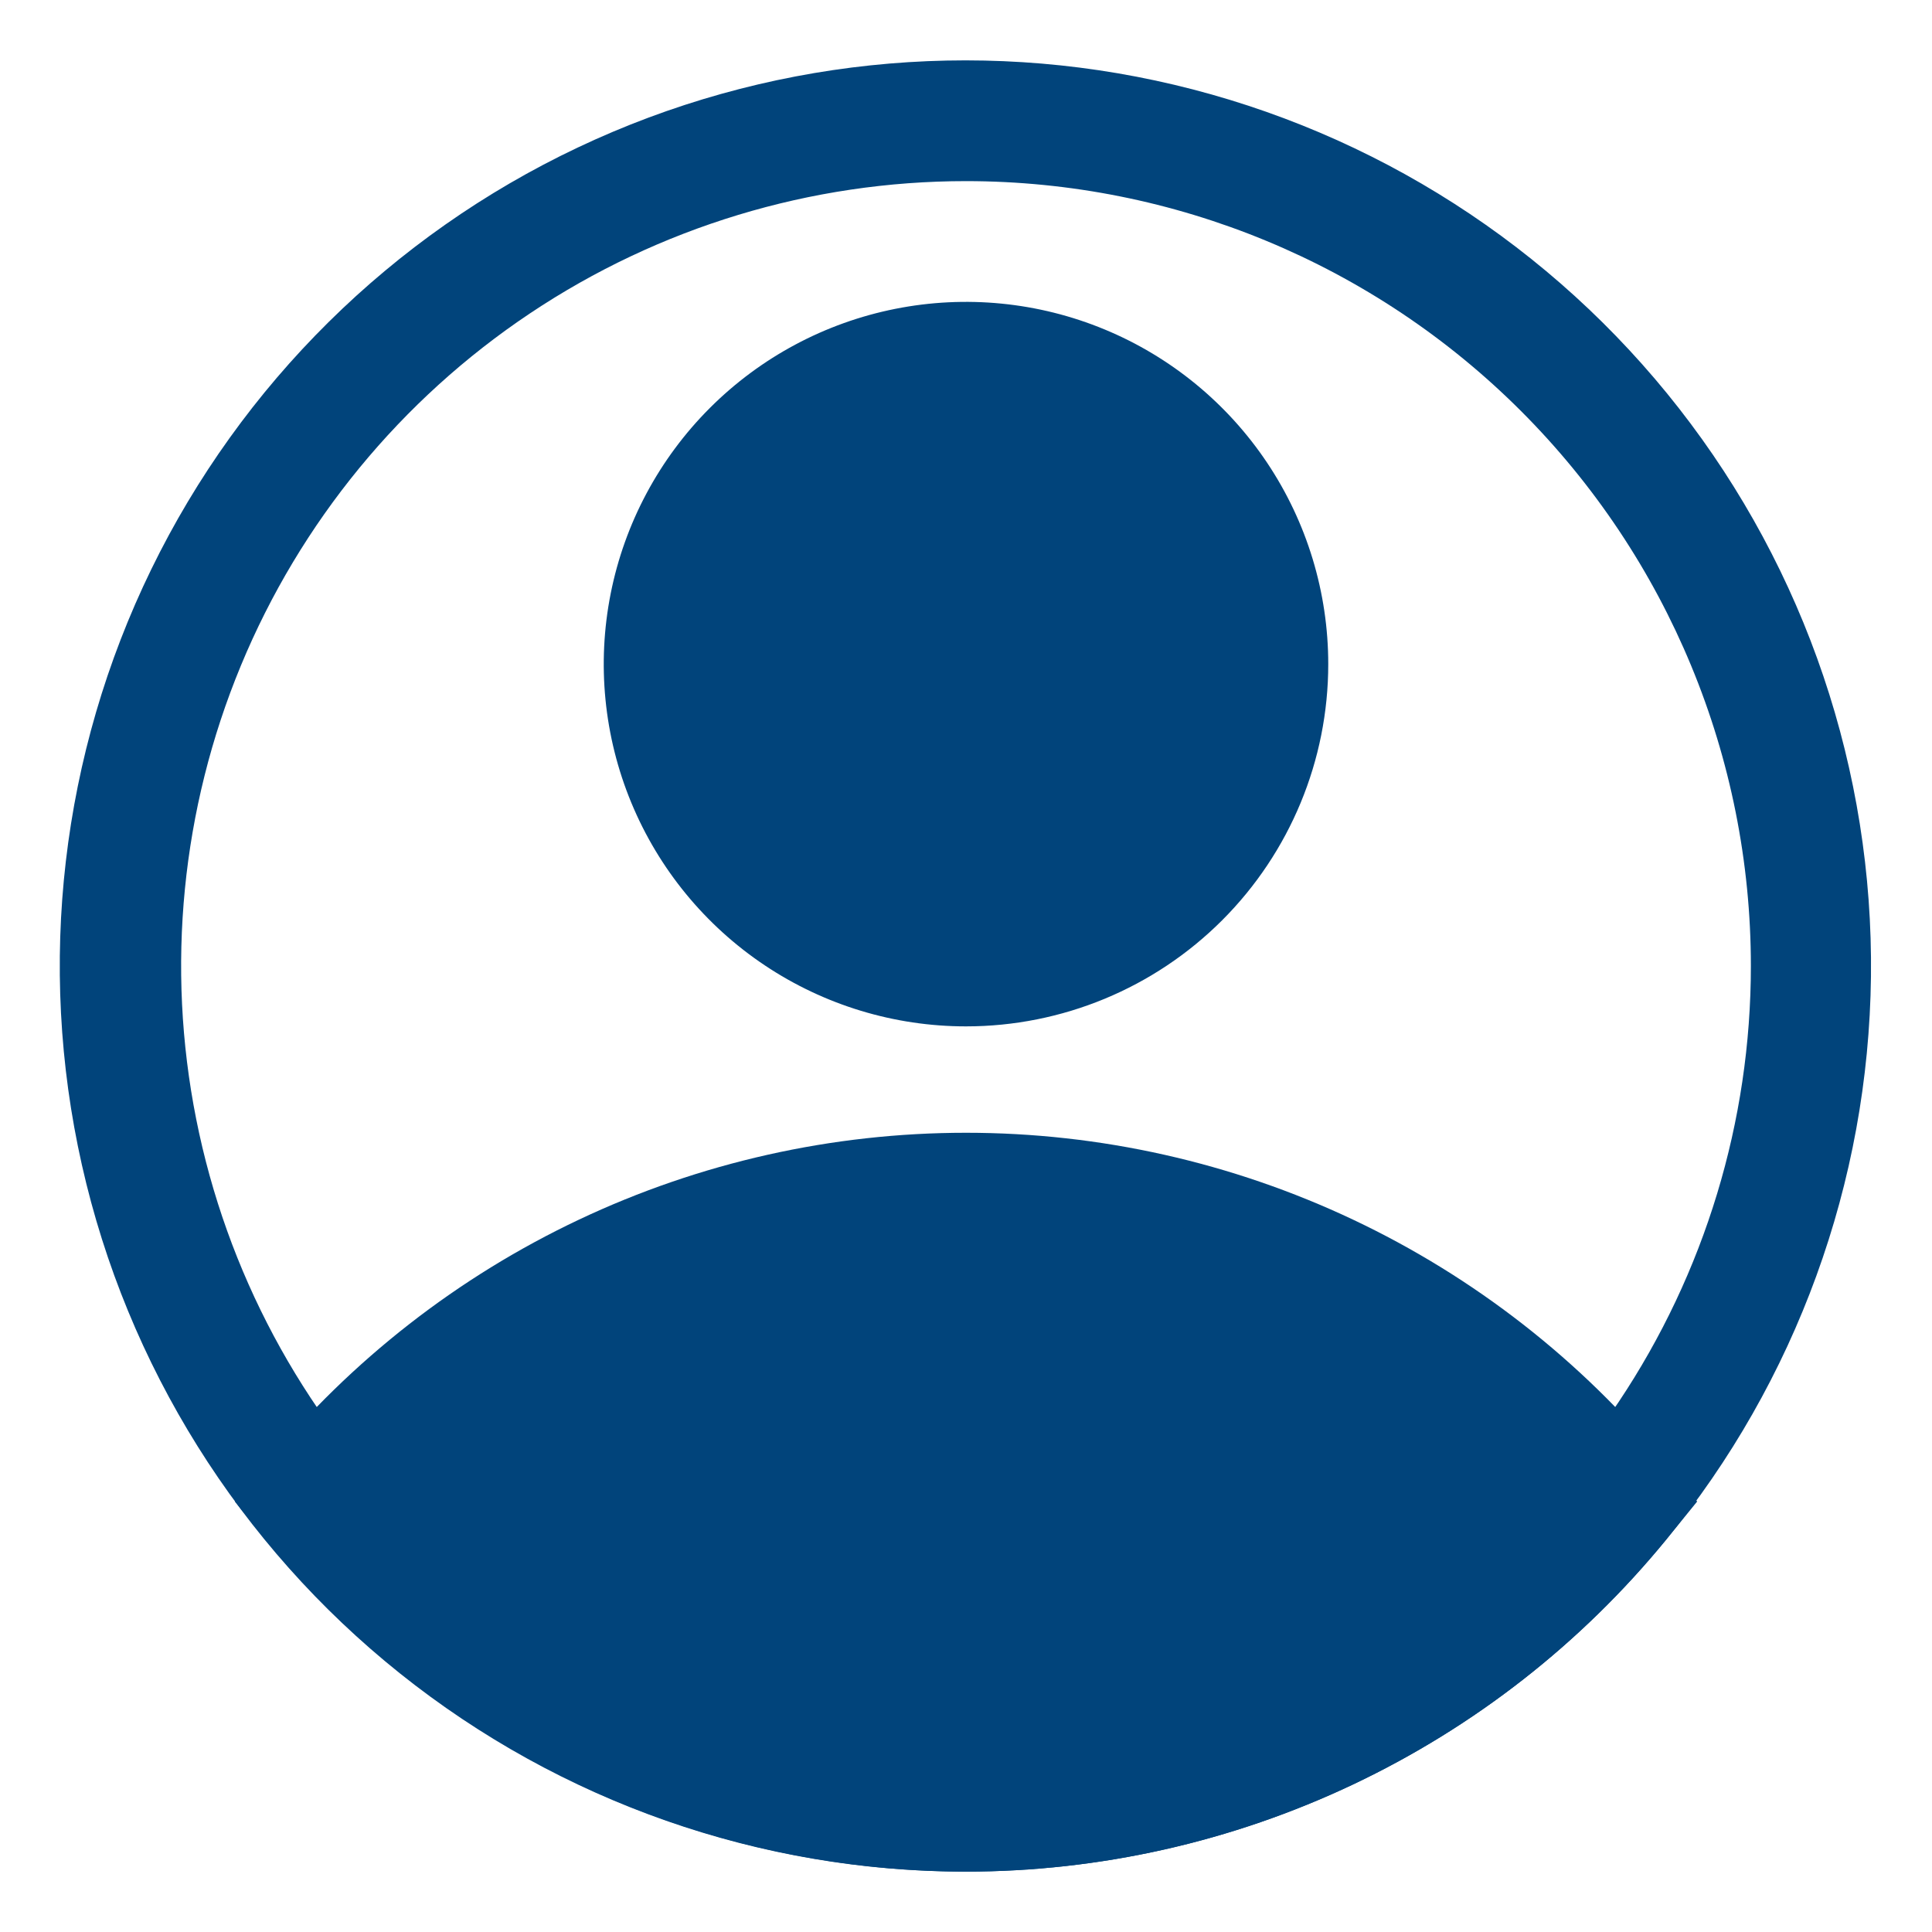 <svg width="512" height="512" viewBox="0 0 512 512" fill="none" xmlns="http://www.w3.org/2000/svg">
<path d="M256 272C237.013 272 218.452 266.37 202.665 255.821C186.878 245.273 174.574 230.279 167.308 212.738C160.042 195.196 158.14 175.894 161.845 157.271C165.549 138.649 174.692 121.544 188.118 108.118C201.544 94.692 218.649 85.549 237.271 81.845C255.894 78.141 275.196 80.042 292.738 87.308C310.279 94.574 325.272 106.878 335.821 122.665C346.37 138.452 352 157.013 352 176C352 201.461 341.886 225.879 323.882 243.882C305.879 261.886 281.461 272 256 272ZM256 112C243.342 112 230.968 115.754 220.444 122.786C209.919 129.818 201.716 139.814 196.872 151.508C192.028 163.203 190.76 176.071 193.23 188.486C195.699 200.901 201.795 212.304 210.745 221.255C219.696 230.205 231.099 236.301 243.514 238.77C255.929 241.24 268.797 239.972 280.492 235.128C292.186 230.284 302.182 222.081 309.214 211.557C316.246 201.032 320 188.658 320 176C320 159.026 313.257 142.748 301.255 130.745C289.253 118.743 272.974 112 256 112Z" fill="#01447B"/>
<path d="M256 496C220.519 495.976 185.485 488.086 153.419 472.897C121.354 457.708 93.055 435.599 70.56 408.16L62.24 397.92L70.56 387.84C93.074 360.437 121.381 338.364 153.446 323.21C185.51 308.055 220.535 300.195 256 300.195C291.465 300.195 326.49 308.055 358.554 323.21C390.619 338.364 418.926 360.437 441.44 387.84L449.76 397.92L441.44 408.16C418.945 435.599 390.646 457.708 358.581 472.897C326.515 488.086 291.481 495.976 256 496ZM104.16 398.08C123.62 418.912 147.154 435.522 173.302 446.878C199.45 458.234 227.653 464.094 256.16 464.094C284.667 464.094 312.87 458.234 339.018 446.878C365.166 435.522 388.7 418.912 408.16 398.08C388.7 377.248 365.166 360.638 339.018 349.282C312.87 337.926 284.667 332.066 256.16 332.066C227.653 332.066 199.45 337.926 173.302 349.282C147.154 360.638 123.62 377.248 104.16 398.08Z" fill="#01447B"/>
<path d="M256 496C201.484 496.036 148.58 477.511 105.995 443.474C63.41 409.437 33.682 361.915 21.705 308.731C9.727 255.547 16.212 199.87 40.094 150.863C63.976 101.856 103.831 62.441 153.099 39.103C202.368 15.765 258.113 9.897 311.161 22.463C364.209 35.029 411.399 65.281 444.962 108.241C478.526 151.2 496.464 204.306 495.824 258.818C495.183 313.331 476.003 366.001 441.44 408.16C418.945 435.599 390.646 457.708 358.581 472.897C326.515 488.086 291.481 495.976 256 496ZM256 48C214.862 48 174.647 60.199 140.441 83.054C106.236 105.91 79.576 138.395 63.833 176.402C48.09 214.409 43.971 256.231 51.997 296.579C60.023 336.927 79.832 373.989 108.922 403.078C138.011 432.167 175.073 451.978 215.421 460.003C255.769 468.029 297.591 463.91 335.598 448.167C373.605 432.424 406.09 405.764 428.946 371.559C451.801 337.353 464 297.138 464 256C464 200.835 442.086 147.929 403.078 108.922C364.071 69.914 311.165 48 256 48Z" fill="#01447B"/>
<path d="M82.88 398.08C82.88 398.08 244 578.08 408 416L429.12 398.08C429.12 398.08 292.16 256 153.12 341.28L82.88 398.08Z" fill="#01447B"/>
<path d="M256 256C300.183 256 336 220.183 336 176C336 131.817 300.183 96 256 96C211.817 96 176 131.817 176 176C176 220.183 211.817 256 256 256Z" fill="#01447B"/>
</svg>
